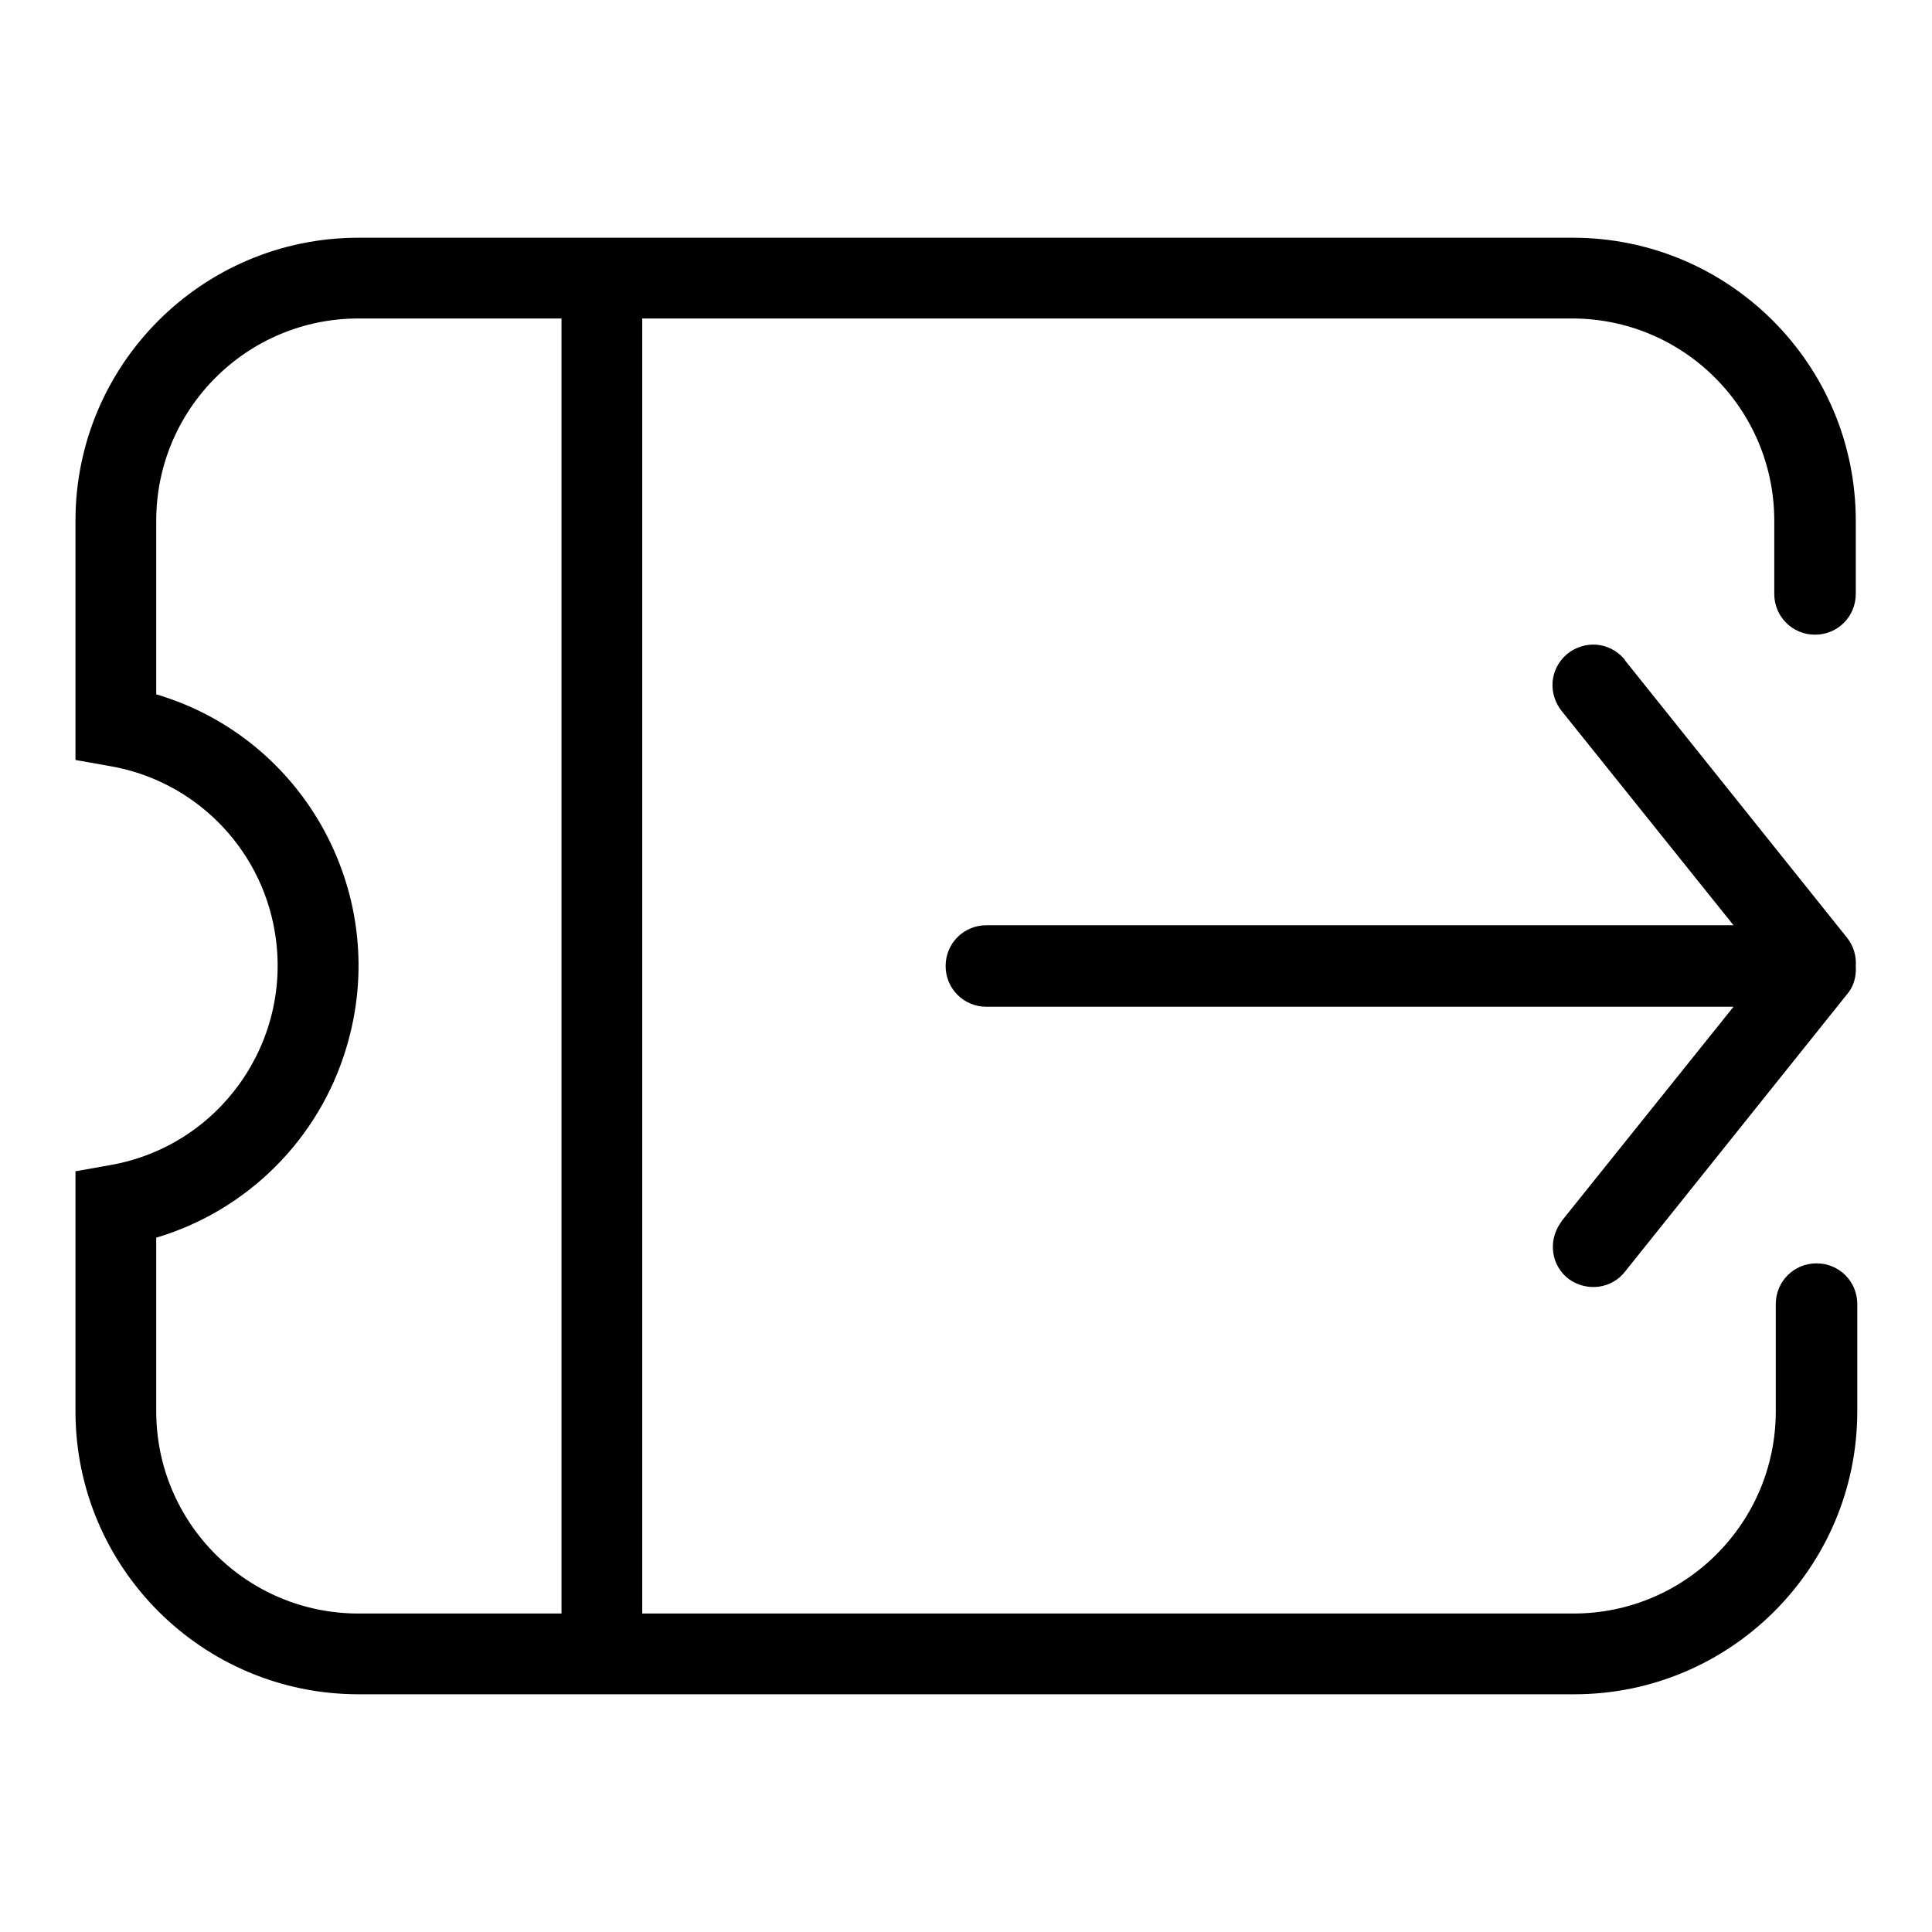 <?xml version="1.0" encoding="utf-8"?>
<!-- Svg Vector Icons : http://www.onlinewebfonts.com/icon -->
<!DOCTYPE svg PUBLIC "-//W3C//DTD SVG 1.1//EN" "http://www.w3.org/Graphics/SVG/1.1/DTD/svg11.dtd">
<svg version="1.1" xmlns="http://www.w3.org/2000/svg" xmlns:xlink="http://www.w3.org/1999/xlink" x="0px" y="0px" viewBox="0 0 256 256" enable-background="new 0 0 256 256" xml:space="preserve">
<g> <path fill="#000000" d="M85.1,42.2v171.6h123.4c14.8,0,26.8-12,26.8-26.8l0,0v-14.2c0-3,2.4-5.4,5.4-5.4s5.4,2.4,5.4,5.4V187 c0,20.7-16.8,37.5-37.5,37.5H47.5C26.8,224.5,10,207.7,10,187v-31.8l4.5-0.8c14.6-2.5,24.4-16.4,21.9-31 c-1.9-11.2-10.7-20-21.9-21.9l-4.5-0.8V69c0-20.7,16.8-37.5,37.5-37.5l0,0h160.9c20.7,0,37.5,16.8,37.5,37.5v9.7 c0,3-2.4,5.4-5.4,5.4s-5.4-2.4-5.4-5.4V69c0-14.8-12-26.8-26.8-26.8l0,0H85.1L85.1,42.2z M74.4,213.8V42.2H47.5 c-14.8,0-26.8,12-26.8,26.8l0,0v23c19.9,5.9,31.2,26.9,25.2,46.8c-3.6,12.1-13.1,21.6-25.2,25.2v23c0,14.8,12,26.8,26.8,26.8l0,0 H74.4z M229.7,122.6L207,94.3c-1.9-2.3-1.7-5.6,0.6-7.6c2.3-1.9,5.6-1.7,7.6,0.6c0.1,0.1,0.1,0.2,0.2,0.3l29.3,36.6 c0.9,1.1,1.3,2.5,1.2,3.8c0.1,1.4-0.3,2.8-1.2,3.8l-29.3,36.6c-1.8,2.4-5.1,2.8-7.5,1.1c-2.4-1.8-2.8-5.1-1.1-7.5 c0.1-0.1,0.1-0.2,0.2-0.3l22.7-28.3h-99c-3,0-5.4-2.4-5.4-5.4c0-3,2.4-5.4,5.4-5.4H229.7z"/></g>
</svg>